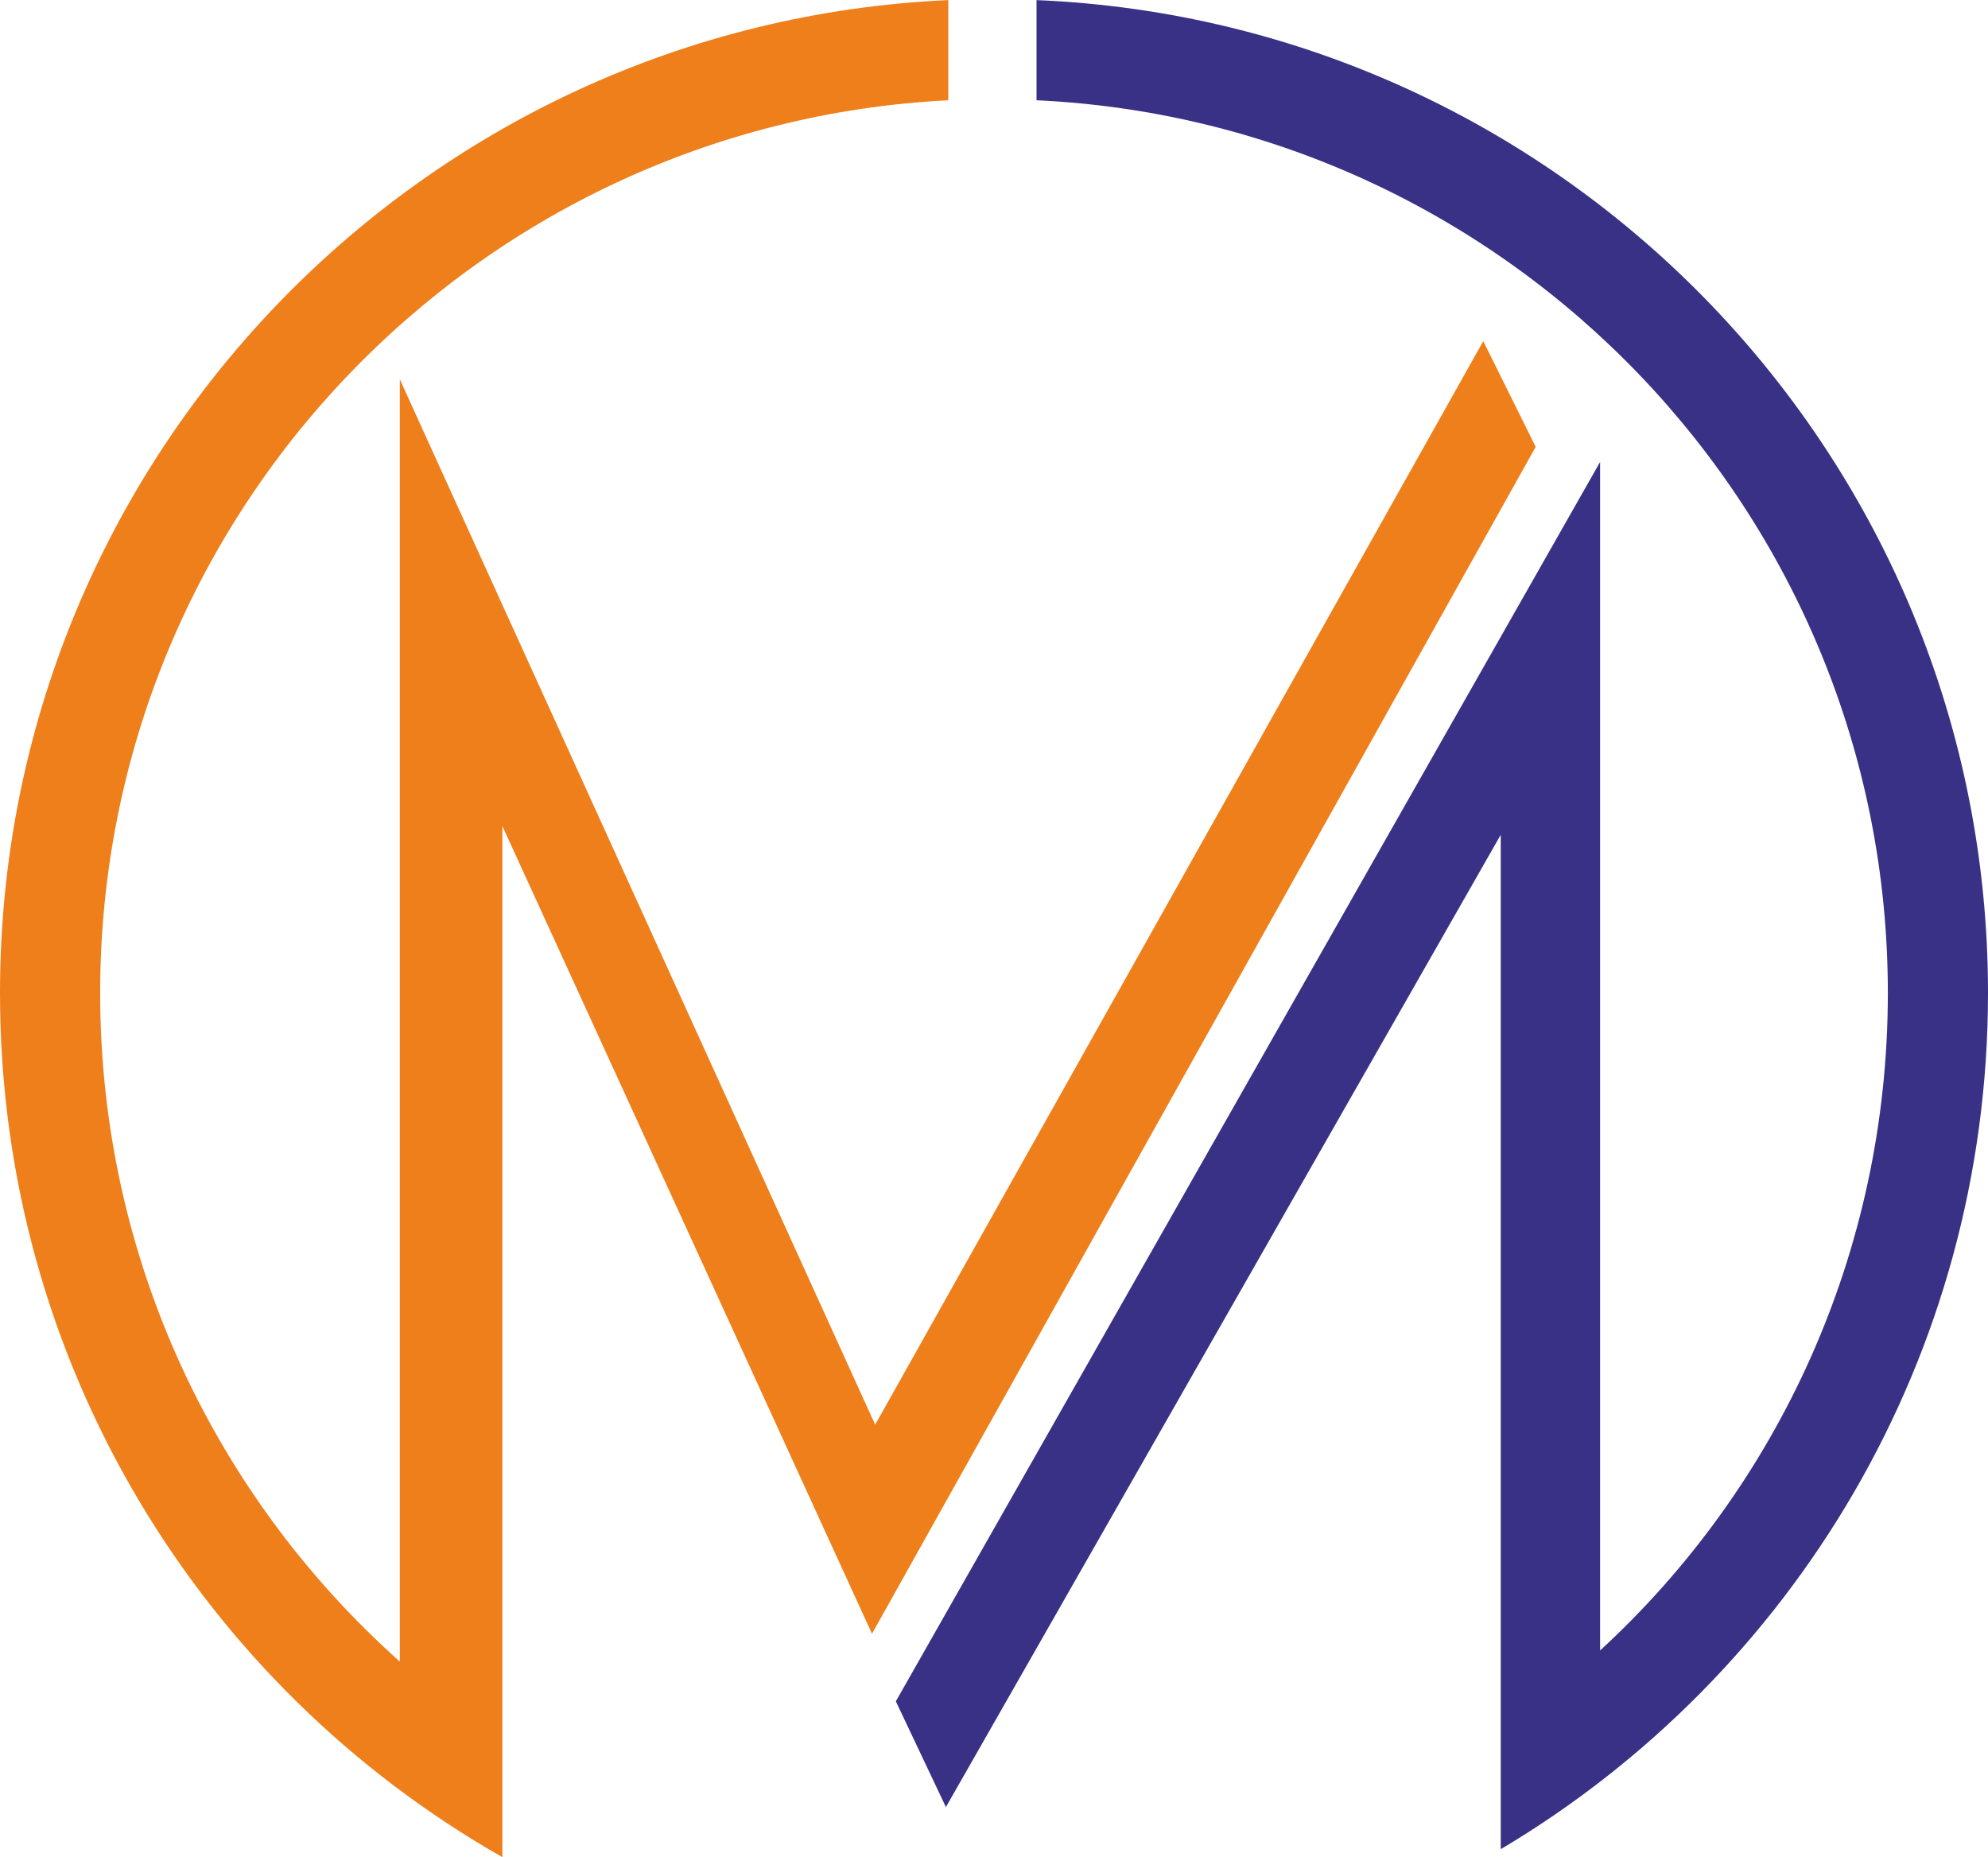 <?xml version="1.0" encoding="UTF-8"?>
<!DOCTYPE svg PUBLIC "-//W3C//DTD SVG 1.1//EN" "http://www.w3.org/Graphics/SVG/1.1/DTD/svg11.dtd">
<!-- Creator: CorelDRAW X7 -->
<svg xmlns="http://www.w3.org/2000/svg" xml:space="preserve" width="36.506mm" height="34.101mm" version="1.1" style="shape-rendering:geometricPrecision; text-rendering:geometricPrecision; image-rendering:optimizeQuality; fill-rule:evenodd; clip-rule:evenodd"
viewBox="0 0 2501 2336"
 xmlns:xlink="http://www.w3.org/1999/xlink">
 <defs>
  <style type="text/css">
   <![CDATA[
    .fil0 {fill:#EF7F1A}
    .fil1 {fill:#393185}
   ]]>
  </style>
 </defs>
 <g id="Layer_x0020_1">
  <g id="_280762840">
   <path class="fil0" d="M126 1249c0,-602 473,-1093 1067,-1123l0 -126c-664,30 -1193,578 -1193,1249 0,466 254,872 632,1087l0 -147c0,-383 0,-767 0,-1150l465 1016 835 -1493 -66 -133 -765 1363 -598 -1315 0 1613c-231,-206 -377,-506 -377,-841z"/>
   <path class="fil1" d="M1304 126c596,28 1071,520 1071,1123 0,327 -139,622 -362,827l0 -1495 -886 1559 63 133 698 -1223 0 1127 0 149c367,-218 613,-619 613,-1077 0,-672 -531,-1221 -1197,-1249l0 126z"/>
  </g>
 </g>
</svg>
